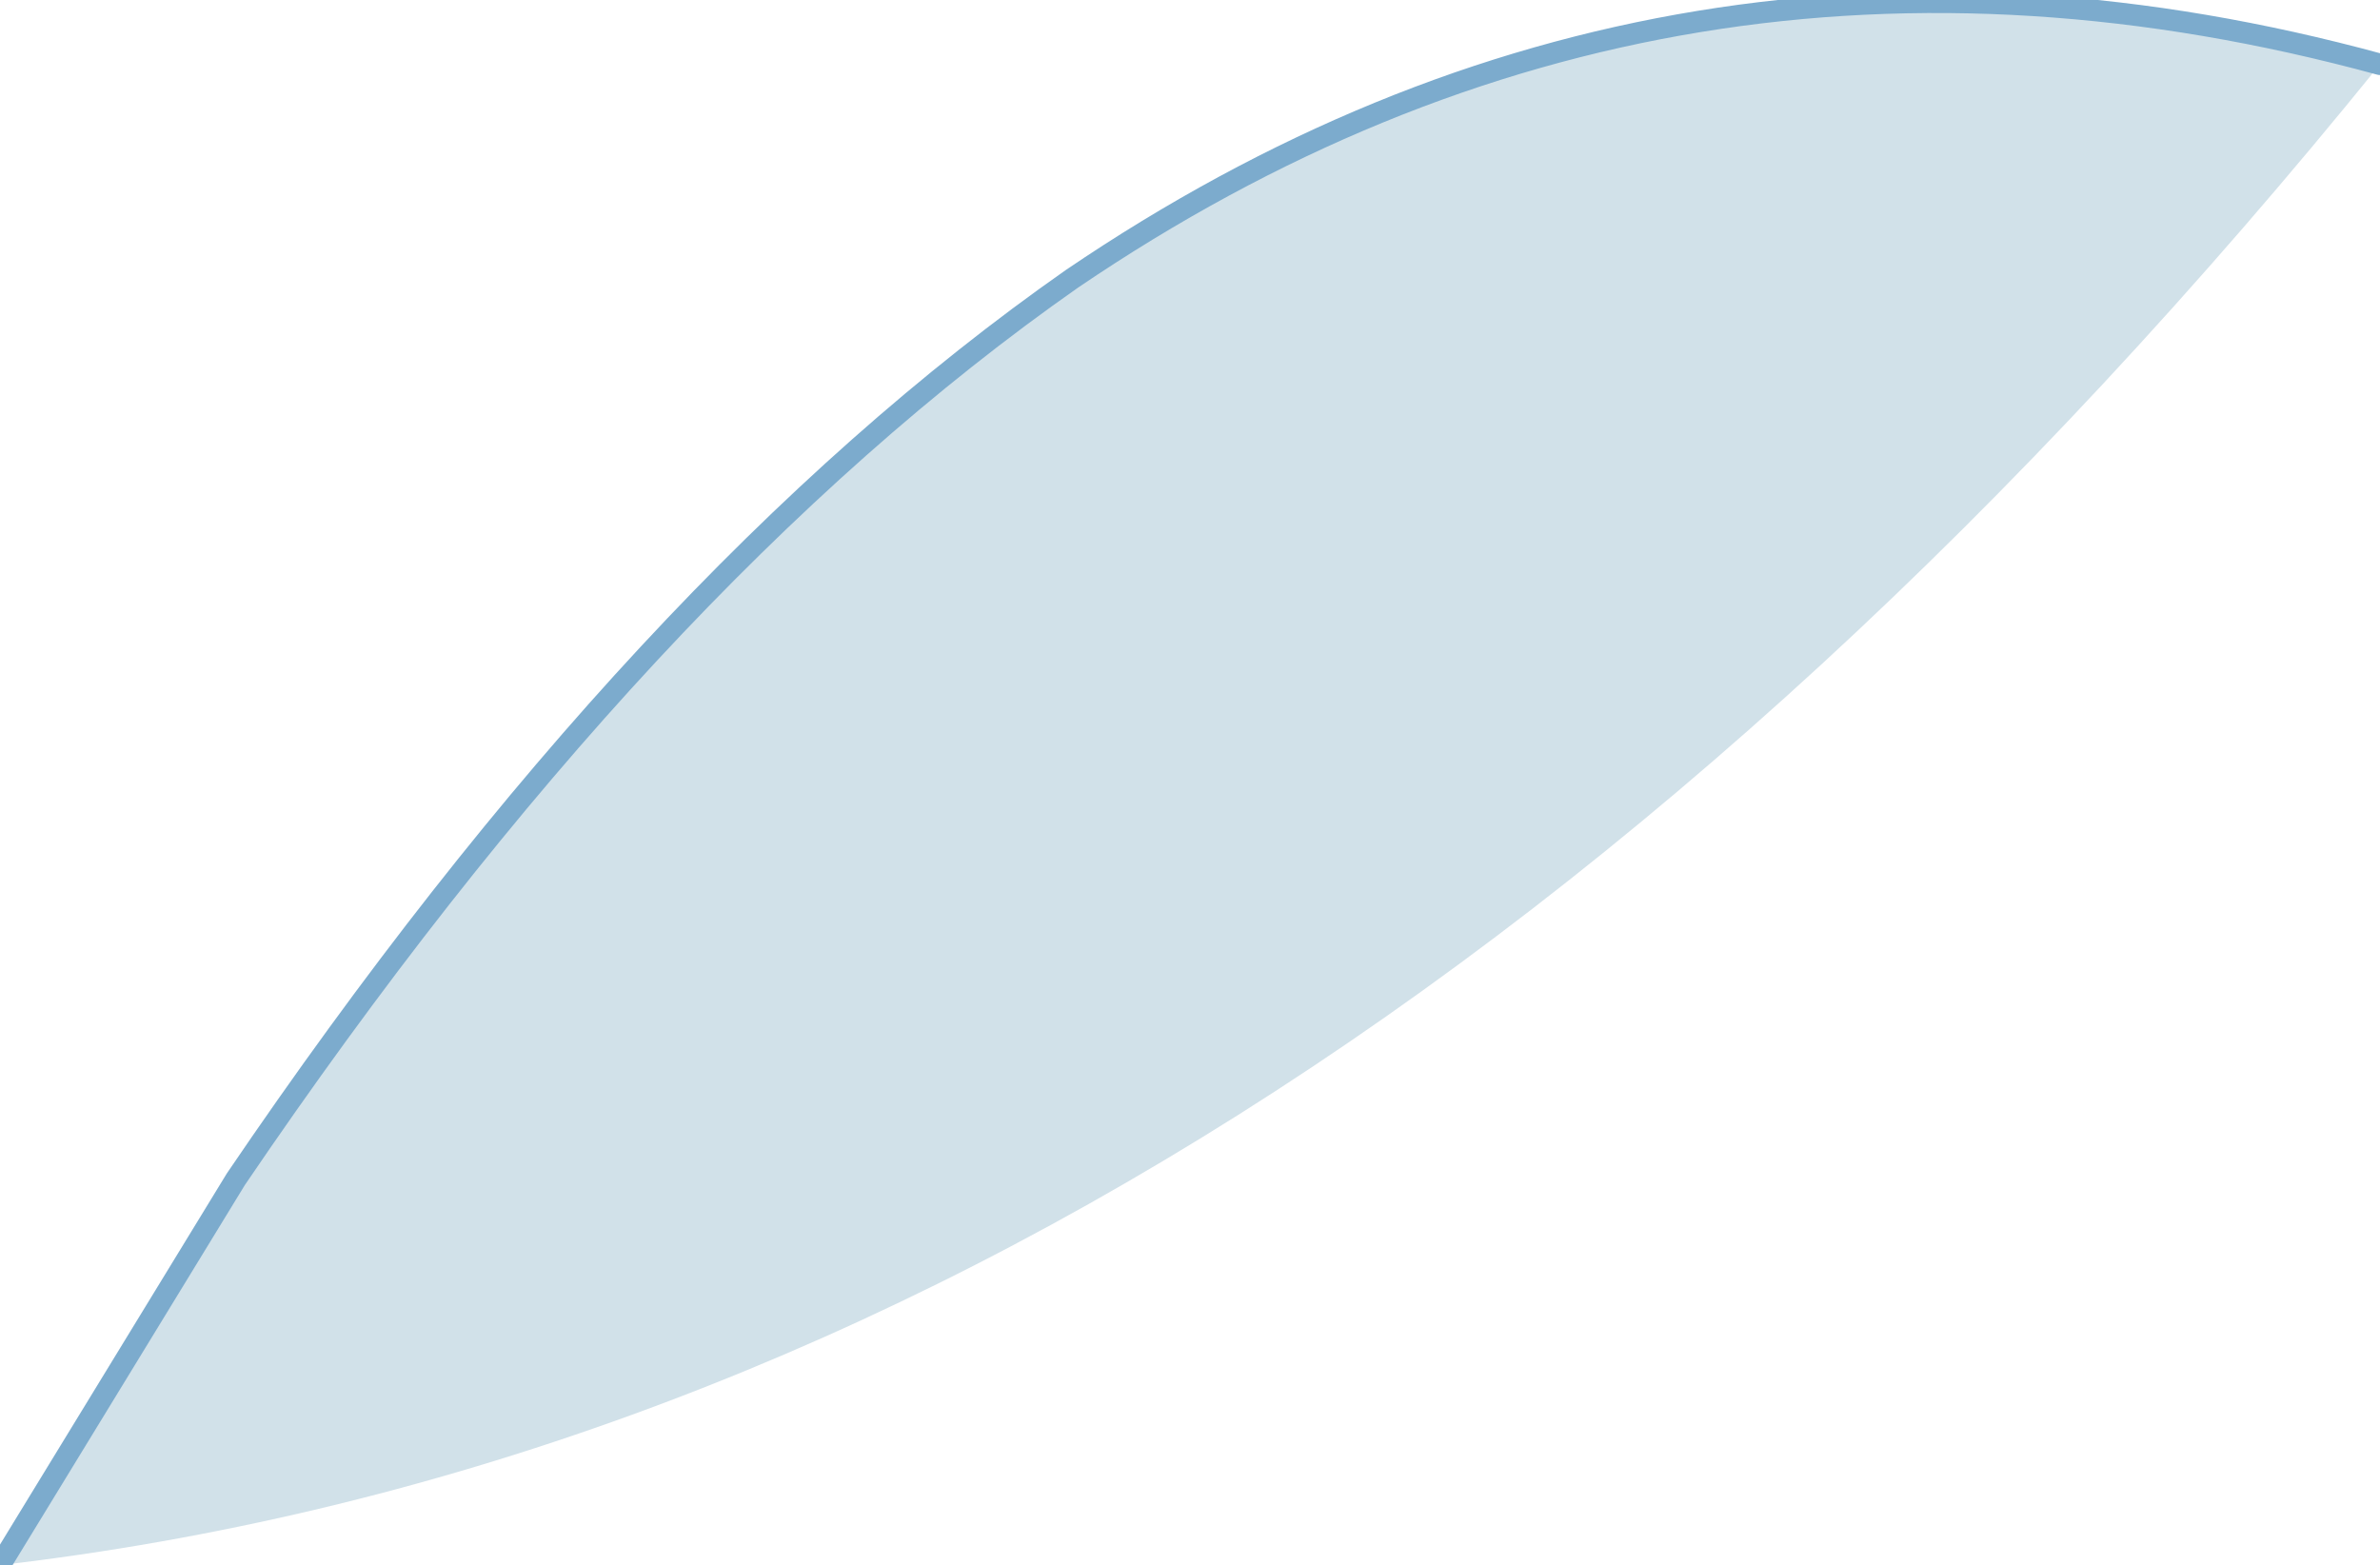 <?xml version="1.0" encoding="UTF-8" standalone="no"?>
<svg xmlns:xlink="http://www.w3.org/1999/xlink" height="3.65px" width="5.55px" xmlns="http://www.w3.org/2000/svg">
  <g transform="matrix(1.0, 0.0, 0.0, 1.0, -101.3, -61.25)">
    <path d="M106.85 61.4 Q104.3 64.55 101.3 64.9 L101.85 64.0 Q102.8 62.6 103.8 61.9 105.2 60.95 106.85 61.4" fill="#d1e1e9" fill-rule="evenodd" stroke="none"/>
    <path d="M101.3 64.9 L101.85 64.0 Q102.8 62.6 103.8 61.9 105.2 60.95 106.85 61.4" fill="none" stroke="#7cabcd" stroke-linecap="round" stroke-linejoin="round" stroke-width="0.05"/>
  </g>
</svg>
